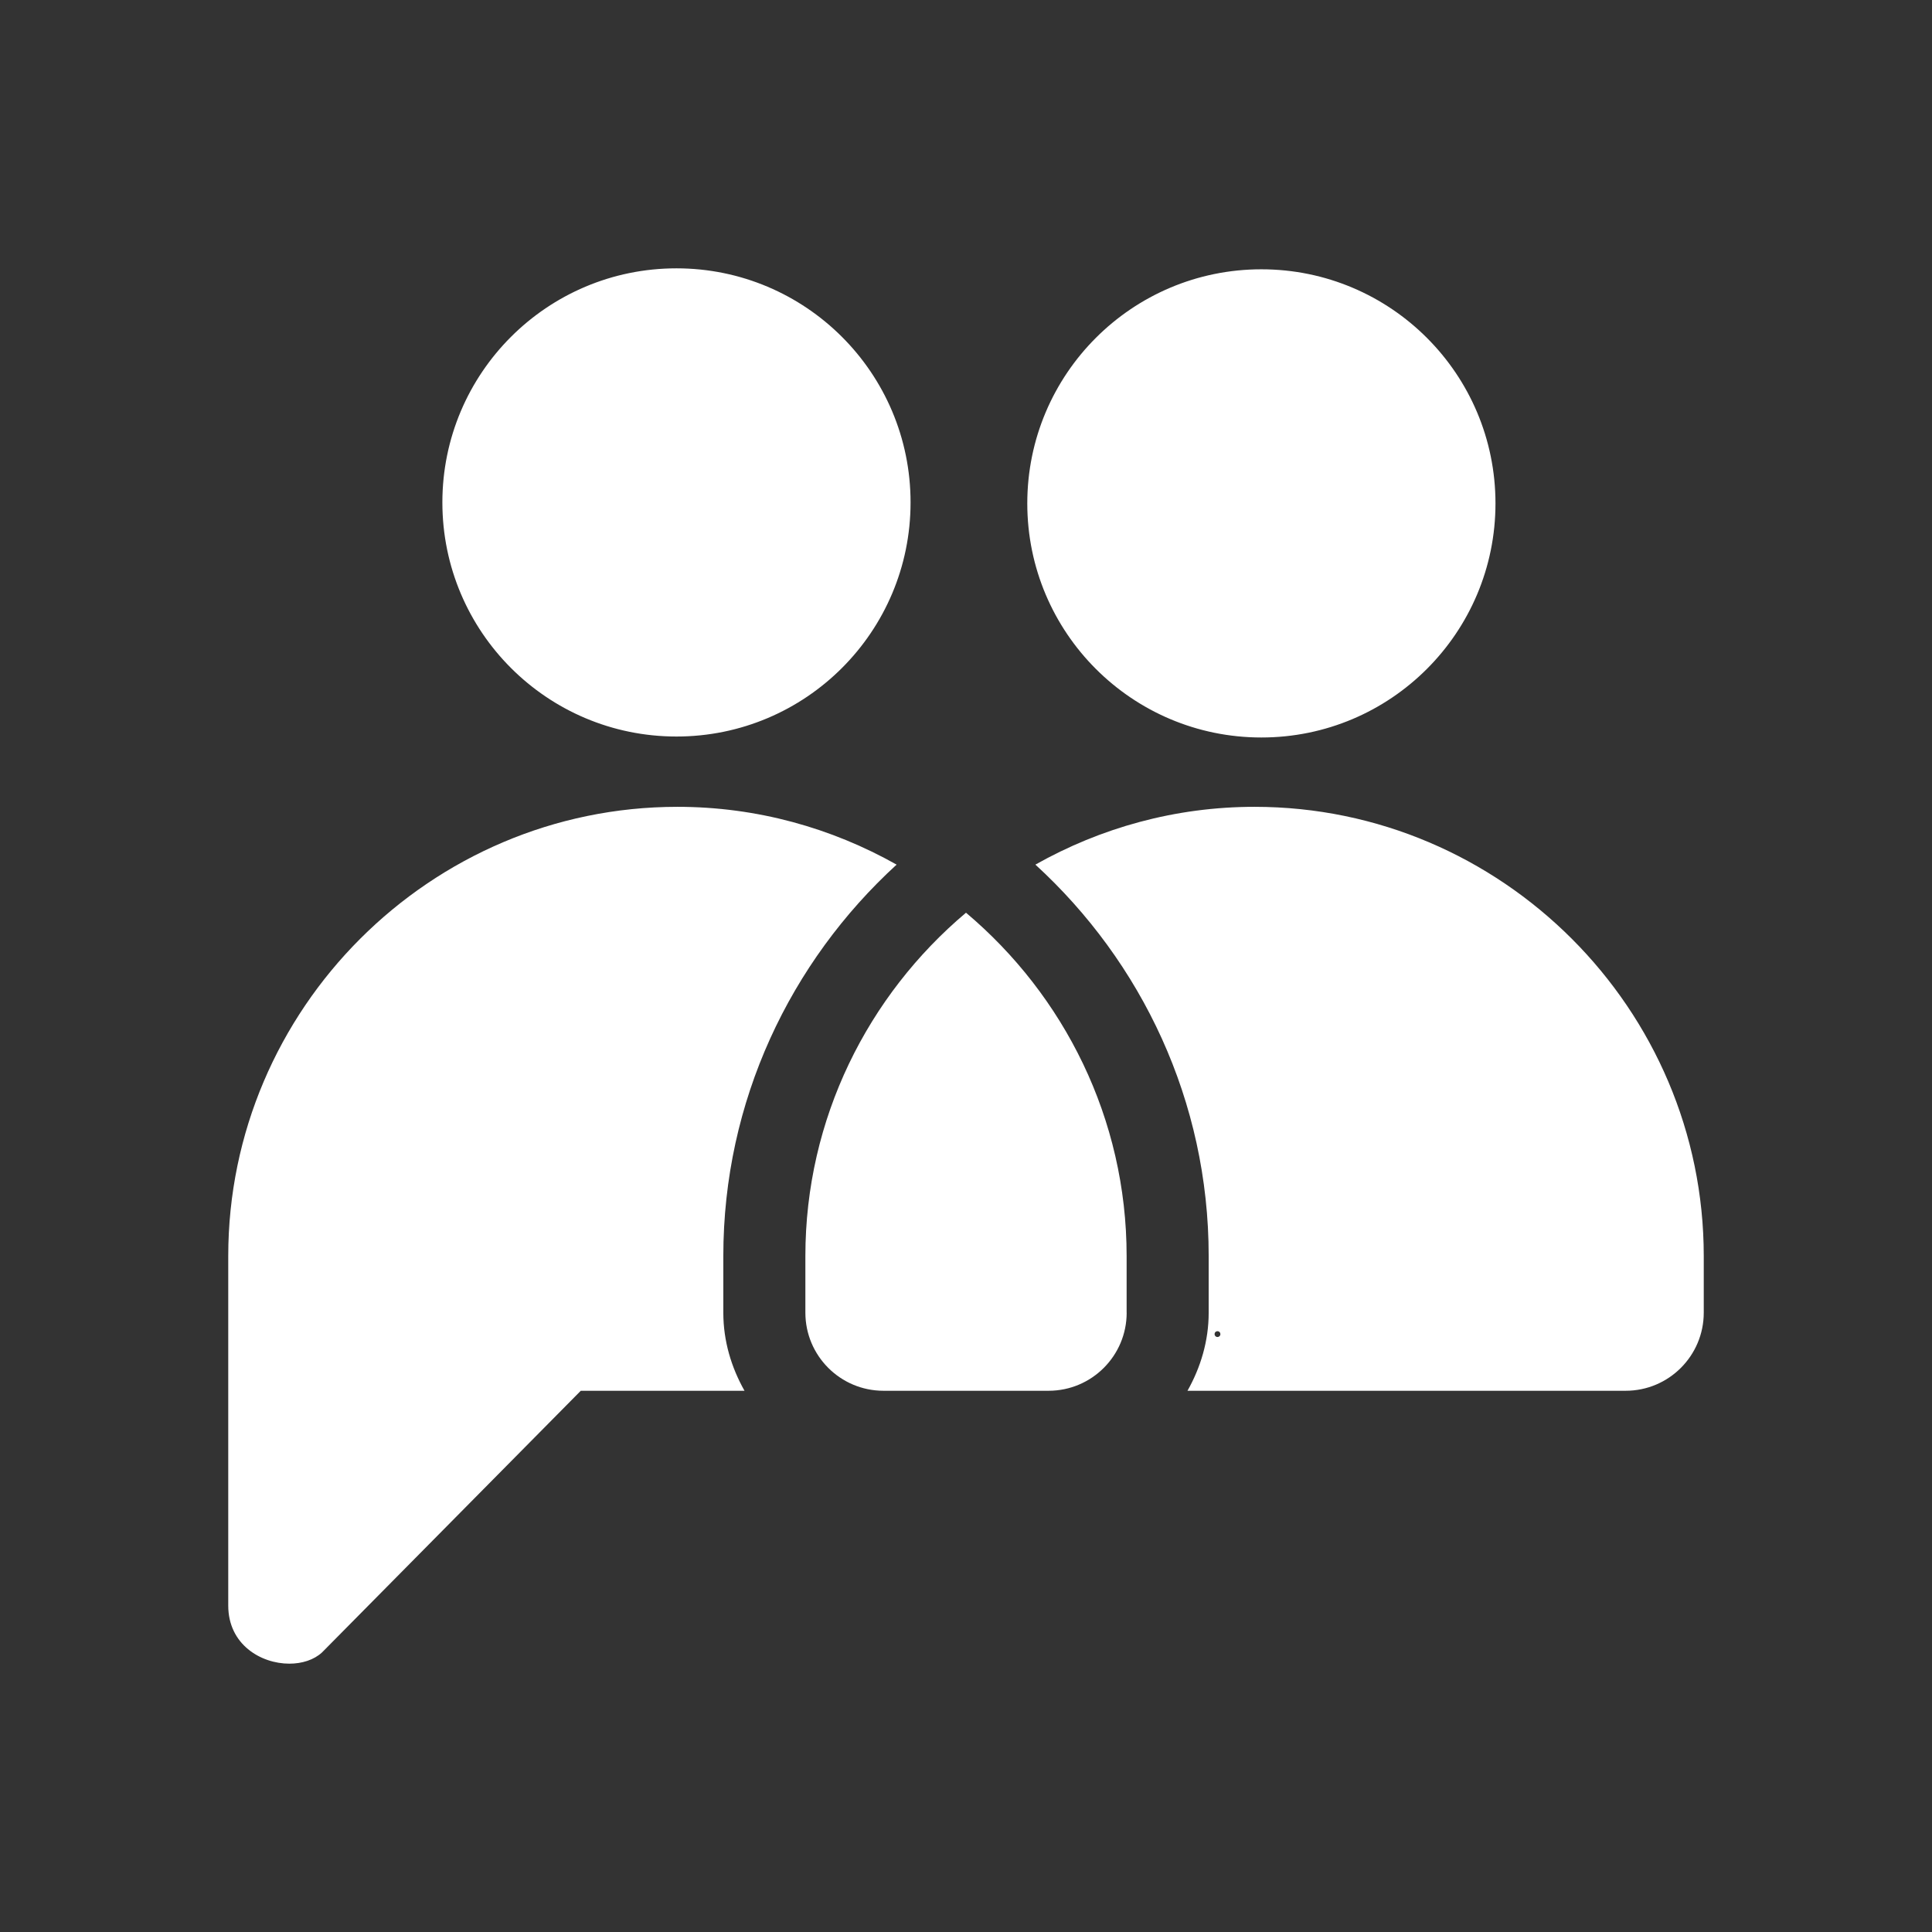 <?xml version="1.0" encoding="UTF-8"?>
<svg xmlns="http://www.w3.org/2000/svg" version="1.1" viewBox="0 0 36 36">
  <rect x="0" y="0" width="36" height="36" fill="#333333" stroke="none"/>
  <g>
    <g id="Layer_1">
      <path d="M22.74,24.857v.004c0,.029-.024.052-.052.052h-.004c-.029,0-.052-.024-.052-.052v-.004c0-.029.024-.052.052-.052h.004c.029,0,.052.024.052.052ZM23.504,5.018c-2.409,0-4.362,1.953-4.362,4.362s1.953,4.362,4.362,4.362,4.362-1.953,4.362-4.362-1.953-4.362-4.362-4.362ZM12.605,5c-2.409,0-4.362,1.953-4.362,4.362s1.953,4.362,4.362,4.362,4.362-1.953,4.362-4.362-1.953-4.362-4.362-4.362ZM22.522,24.459c0,.531-.151,1.023-.395,1.456h8.164c.804,0,1.456-.652,1.456-1.456v-1.055c0-4.603-3.766-8.37-8.37-8.37-1.481,0-2.873.394-4.084,1.077,1.979,1.811,3.229,4.405,3.229,7.293v1.055ZM13.478,23.404c0-2.887,1.25-5.482,3.229-7.293-1.21-.682-2.602-1.077-4.084-1.077-4.603,0-8.37,3.766-8.37,8.37v6.514c0,.723.605,1.082,1.139,1.082.235,0,.457-.07.608-.209l4.822-4.876h3.051c-.244-.432-.395-.924-.395-1.456v-1.055ZM20.993,24.459v-1.055c0-2.56-1.167-4.859-2.993-6.397-1.826,1.538-2.993,3.837-2.993,6.397v1.055c0,.804.652,1.456,1.456,1.456h3.075c.804,0,1.456-.652,1.456-1.456Z" fill="#fff"></path>
    </g>
  </g>
</svg>
